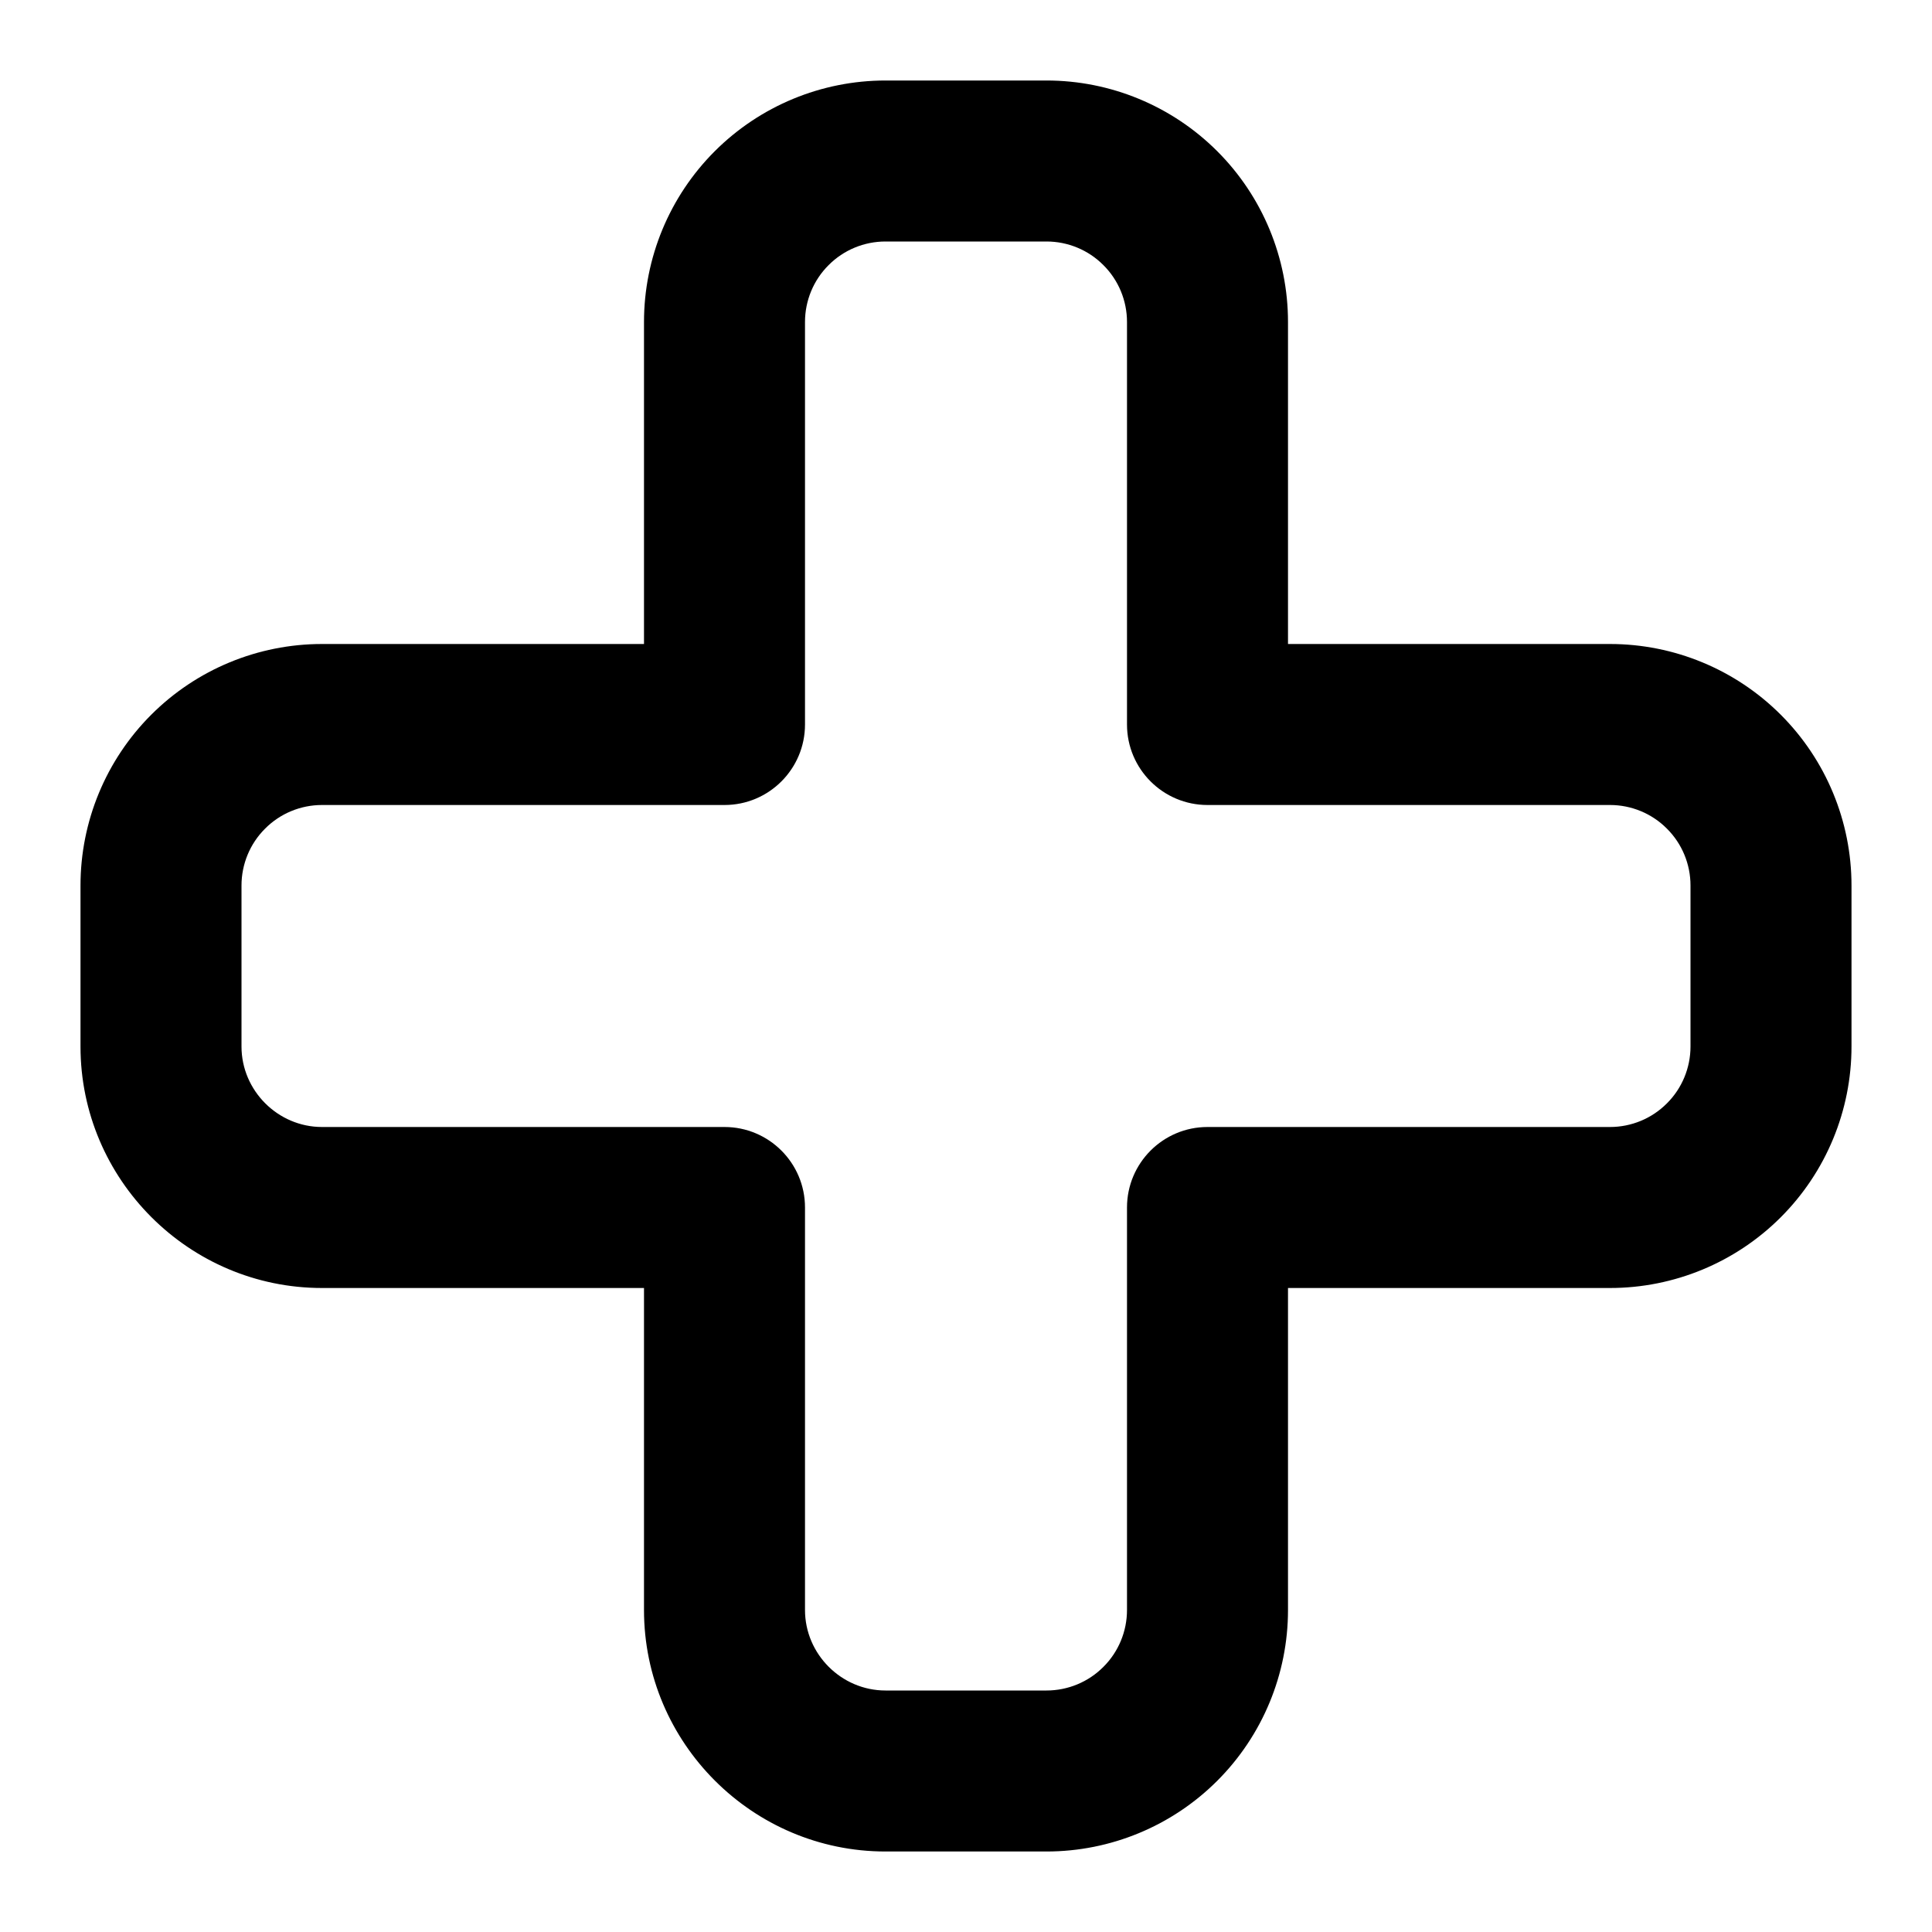 <svg width="18" height="18" viewBox="0 0 18 18" fill="none" xmlns="http://www.w3.org/2000/svg">
<g id="li:cross" clip-path="url(#clip0_709_2320)">
<path id="Vector" fill-rule="evenodd" clip-rule="evenodd" d="M6.659 1.409C7.081 0.987 7.653 0.75 8.25 0.75H9.75C10.347 0.75 10.919 0.987 11.341 1.409C11.763 1.831 12 2.403 12 3V6H15C15.597 6 16.169 6.237 16.591 6.659C17.013 7.081 17.25 7.653 17.25 8.25V9.75C17.25 10.347 17.013 10.919 16.591 11.341C16.169 11.763 15.597 12 15 12H12V15C12 15.597 11.763 16.169 11.341 16.591C10.919 17.013 10.347 17.25 9.75 17.25H8.25C7.011 17.25 6 16.239 6 15V12H3C1.761 12 0.75 10.989 0.75 9.75V8.25C0.75 7.653 0.987 7.081 1.409 6.659C1.831 6.237 2.403 6 3 6H6V3C6 2.403 6.237 1.831 6.659 1.409ZM8.25 2.25C8.051 2.25 7.86 2.329 7.72 2.47C7.579 2.61 7.5 2.801 7.5 3V6.75C7.5 7.164 7.164 7.5 6.75 7.5H3C2.801 7.5 2.61 7.579 2.47 7.72C2.329 7.86 2.25 8.051 2.25 8.25V9.75C2.25 10.161 2.589 10.5 3 10.5H6.75C7.164 10.5 7.5 10.836 7.5 11.25V15C7.5 15.411 7.839 15.75 8.25 15.75H9.75C9.949 15.75 10.14 15.671 10.28 15.53C10.421 15.39 10.5 15.199 10.5 15V11.25C10.5 10.836 10.836 10.5 11.25 10.5H15C15.199 10.5 15.39 10.421 15.53 10.28C15.671 10.14 15.75 9.949 15.75 9.75V8.25C15.75 8.051 15.671 7.86 15.53 7.72C15.39 7.579 15.199 7.5 15 7.5H11.25C10.836 7.5 10.5 7.164 10.5 6.75V3C10.5 2.801 10.421 2.61 10.28 2.47C10.14 2.329 9.949 2.25 9.75 2.25H8.25Z" fill="black"/>
</g>
<defs>
<clipPath id="clip0_709_2320">
<rect width="18" height="18" fill="white"/>
</clipPath>
</defs>
</svg>

